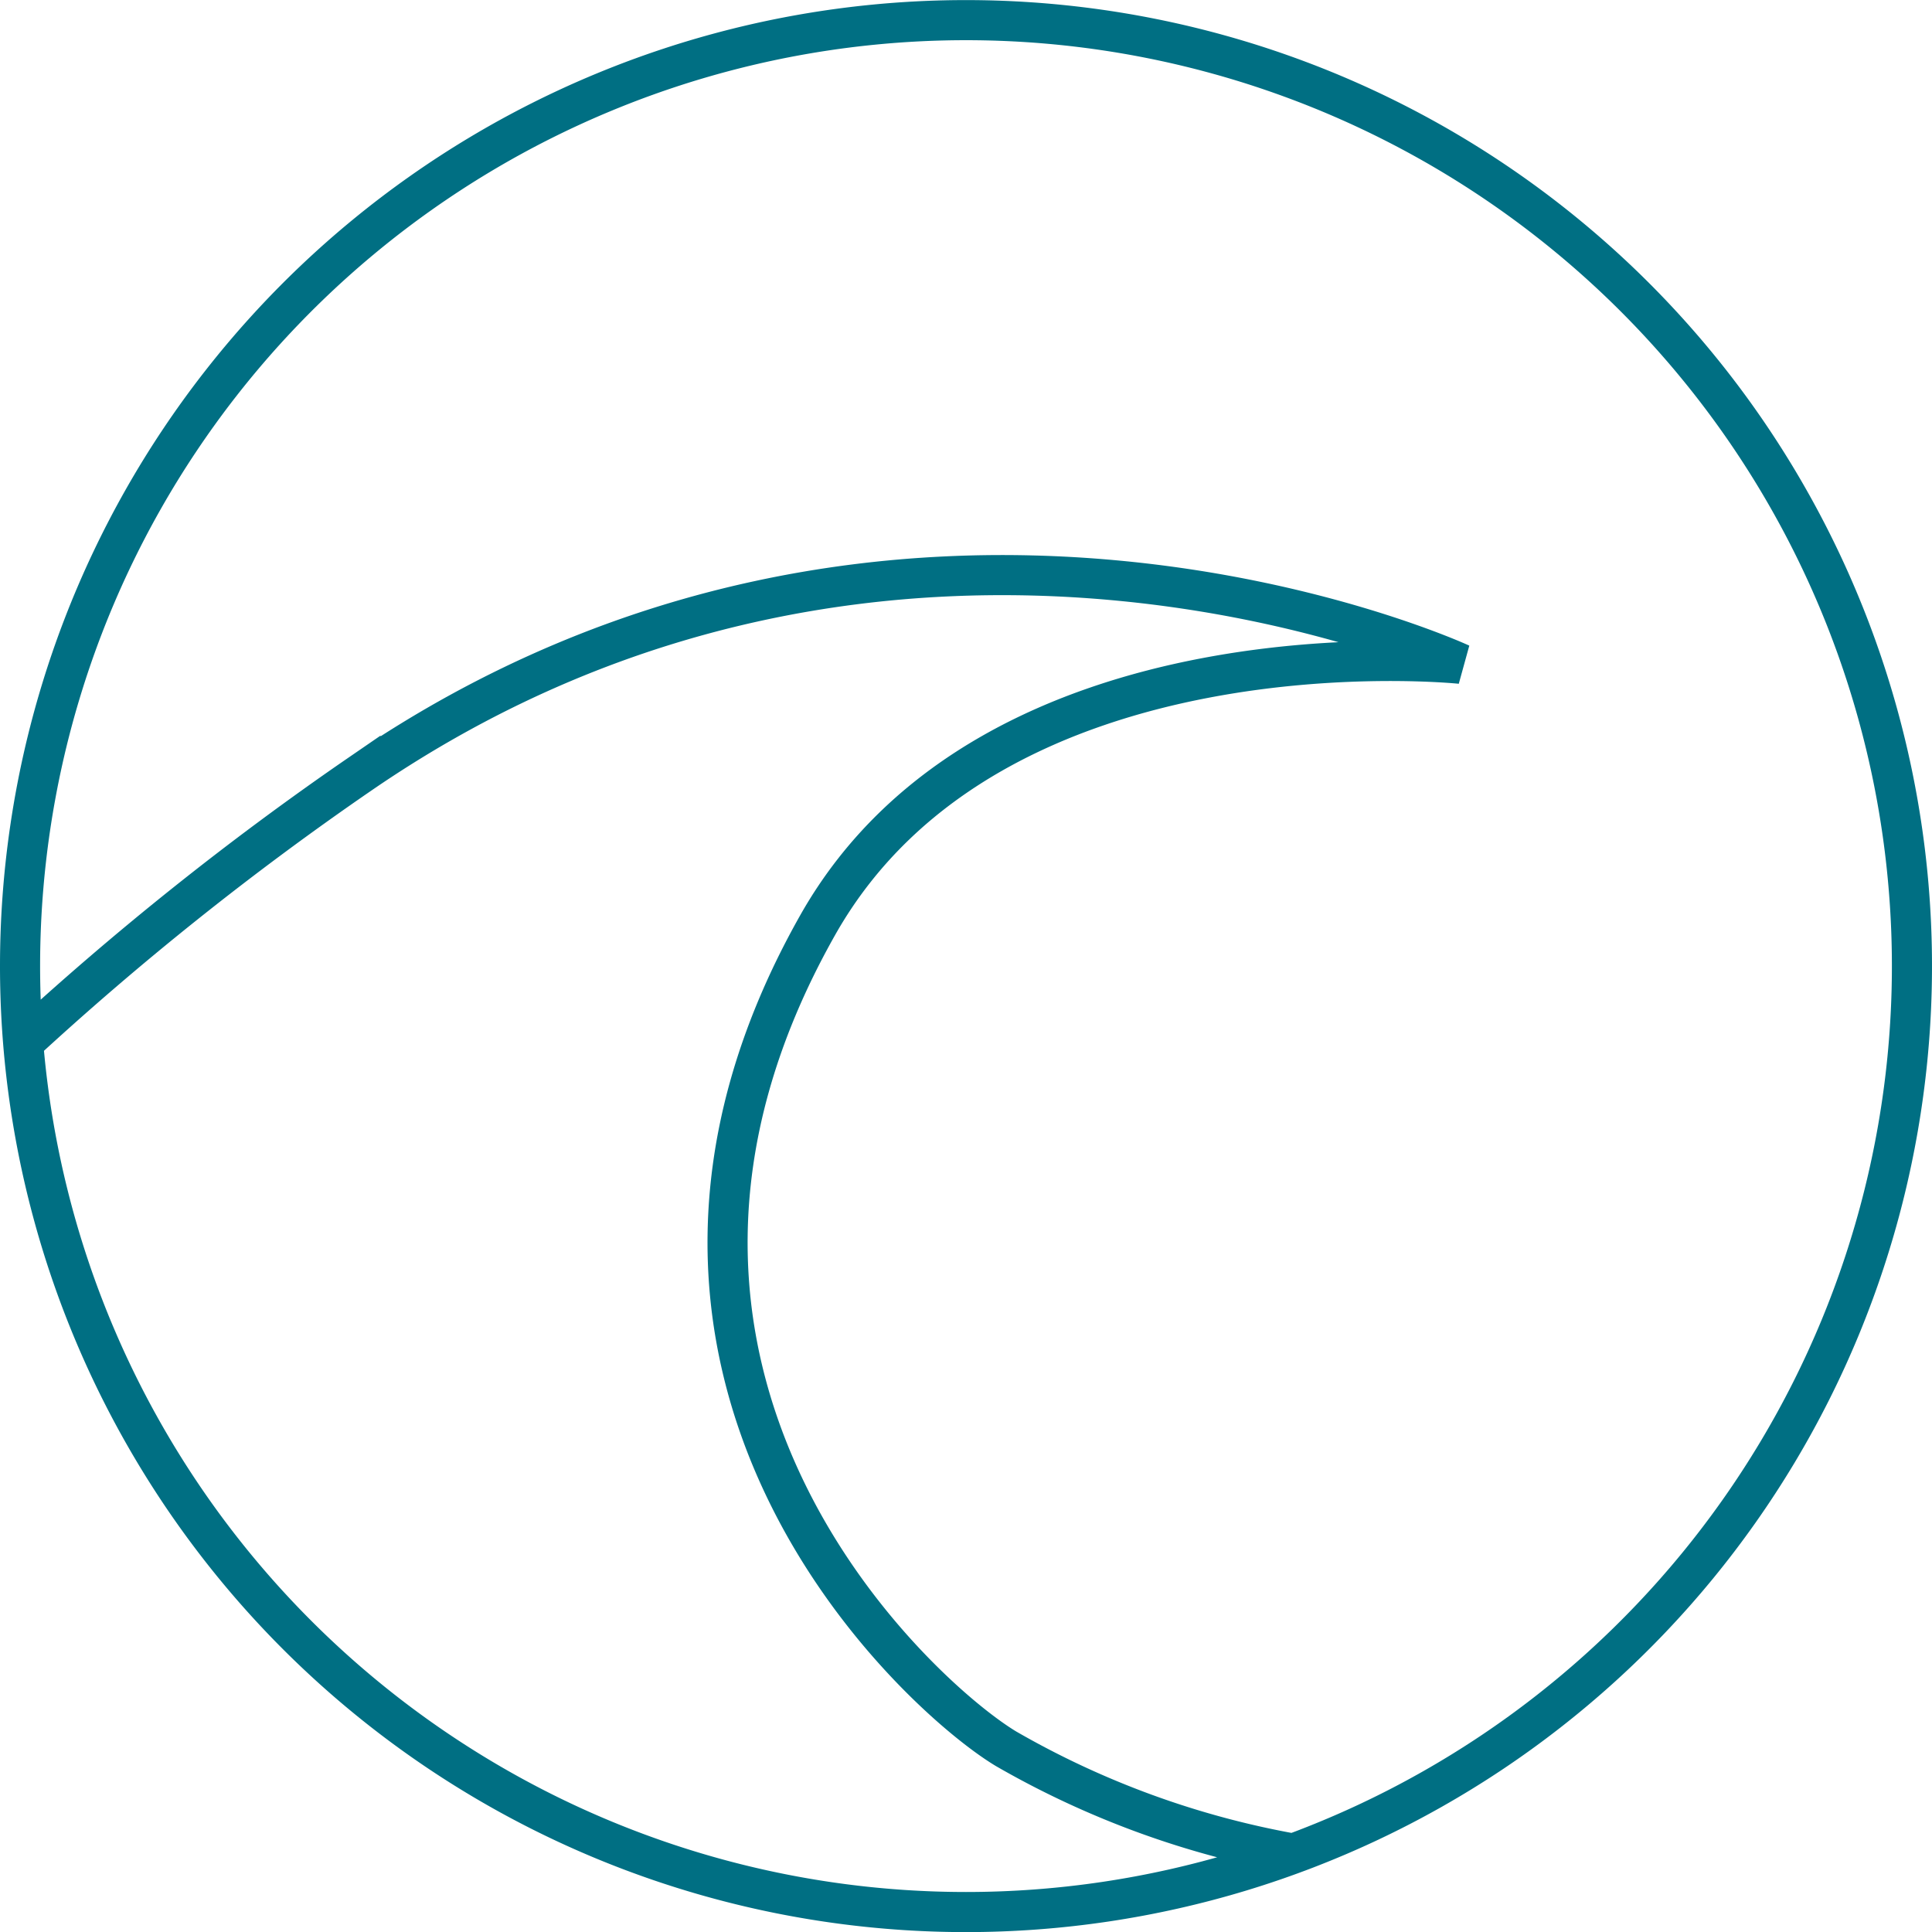 <svg xmlns="http://www.w3.org/2000/svg" viewBox="0 0 60.222 60.223"><defs><style>.cls-1{fill:none;stroke:#006f83;stroke-width:1.25px;}</style></defs><g id="Ebene_2" data-name="Ebene 2"><g id="Ebene_1-2" data-name="Ebene 1"><path class="cls-1" d="M.625,30.111A29.486,29.486,0,1,1,30.111,59.6,29.486,29.486,0,0,1,.625,30.111Zm39.7,27.67a27.679,27.679,0,0,1-8.967-3.271c-2.77-1.668-13.776-11.675-5.87-25.674,5.467-9.679,20.049-8.144,20.049-8.144s-17.511-8.1-34.3,3.425A94.361,94.361,0,0,0,.623,32.593"/></g></g></svg>